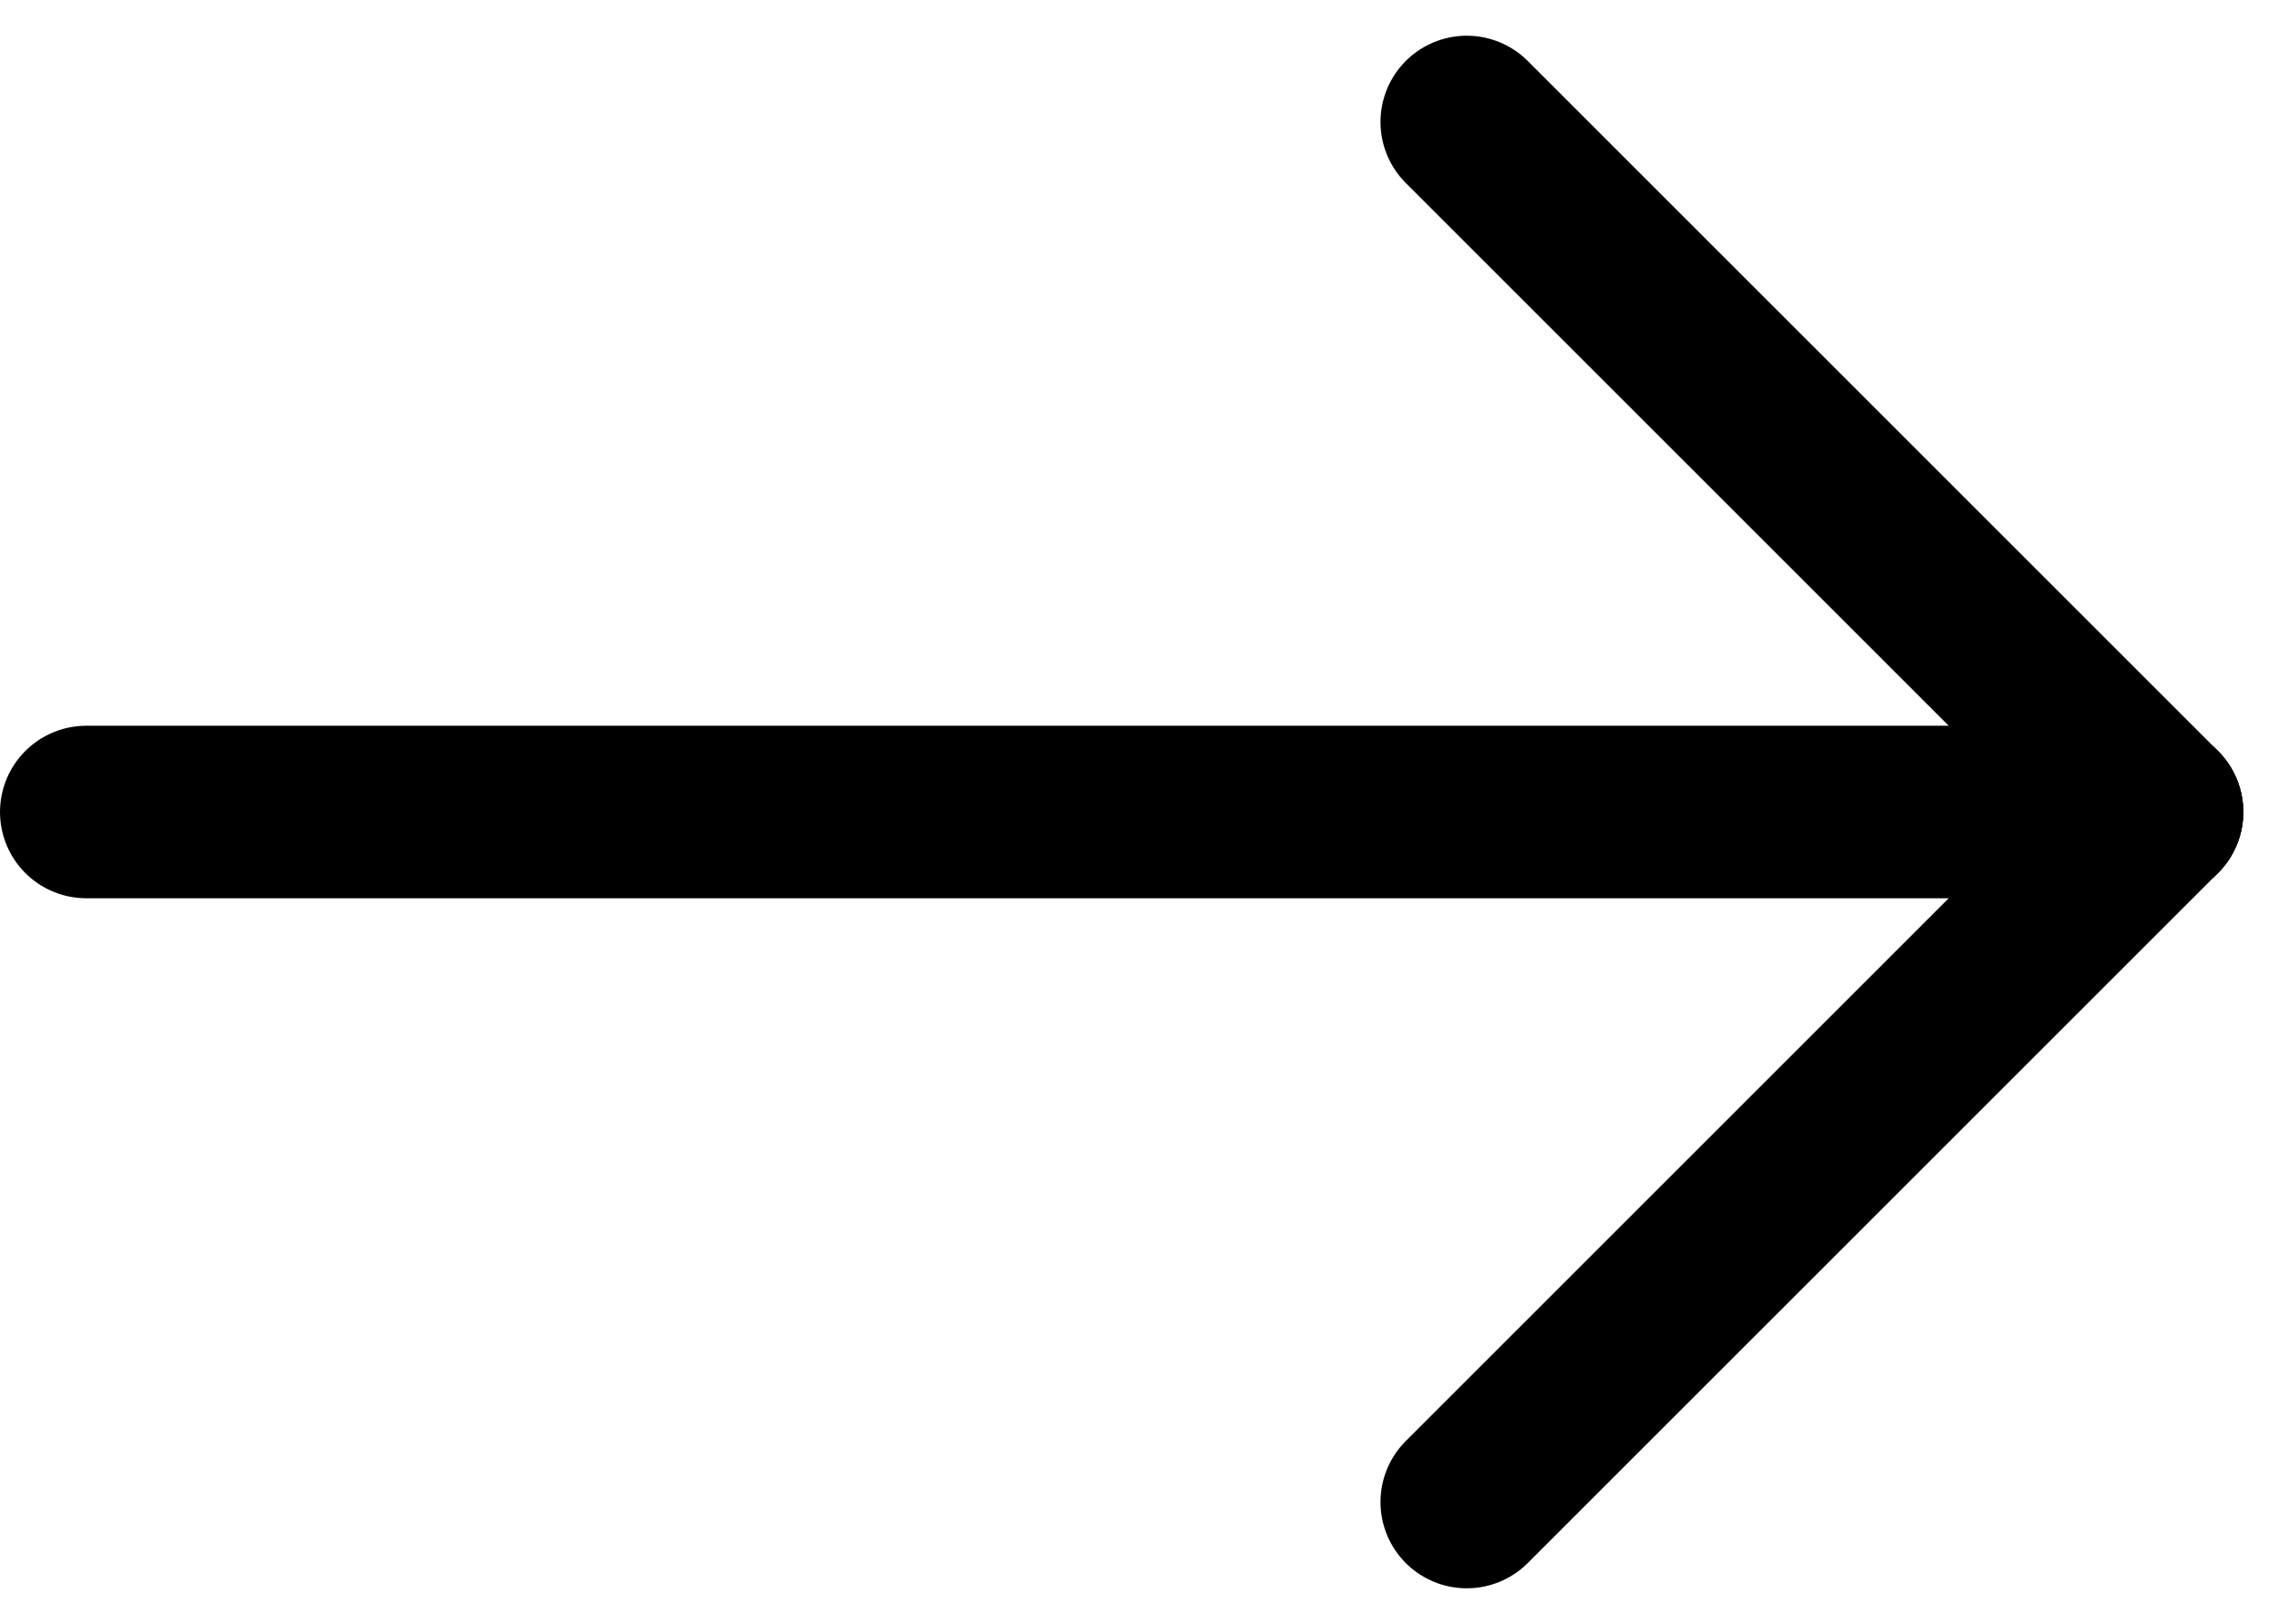 <svg xmlns="http://www.w3.org/2000/svg" width="26.414" height="18.828" viewBox="0 0 26.414 18.828">
  <g id="ico_arrow" transform="translate(1 1.414)">
    <line id="Line_10" data-name="Line 10" x2="8" y2="8" transform="translate(16)" fill="none" stroke="#000" stroke-linecap="round" stroke-width="2"/>
    <line id="Line_11" data-name="Line 11" y1="8" x2="8" transform="translate(16 8)" fill="none" stroke="#000" stroke-linecap="round" stroke-width="2"/>
    <line id="Line_12" data-name="Line 12" x2="24" transform="translate(0 8)" fill="none" stroke="#000" stroke-linecap="round" stroke-width="2"/>
  </g>
</svg>
